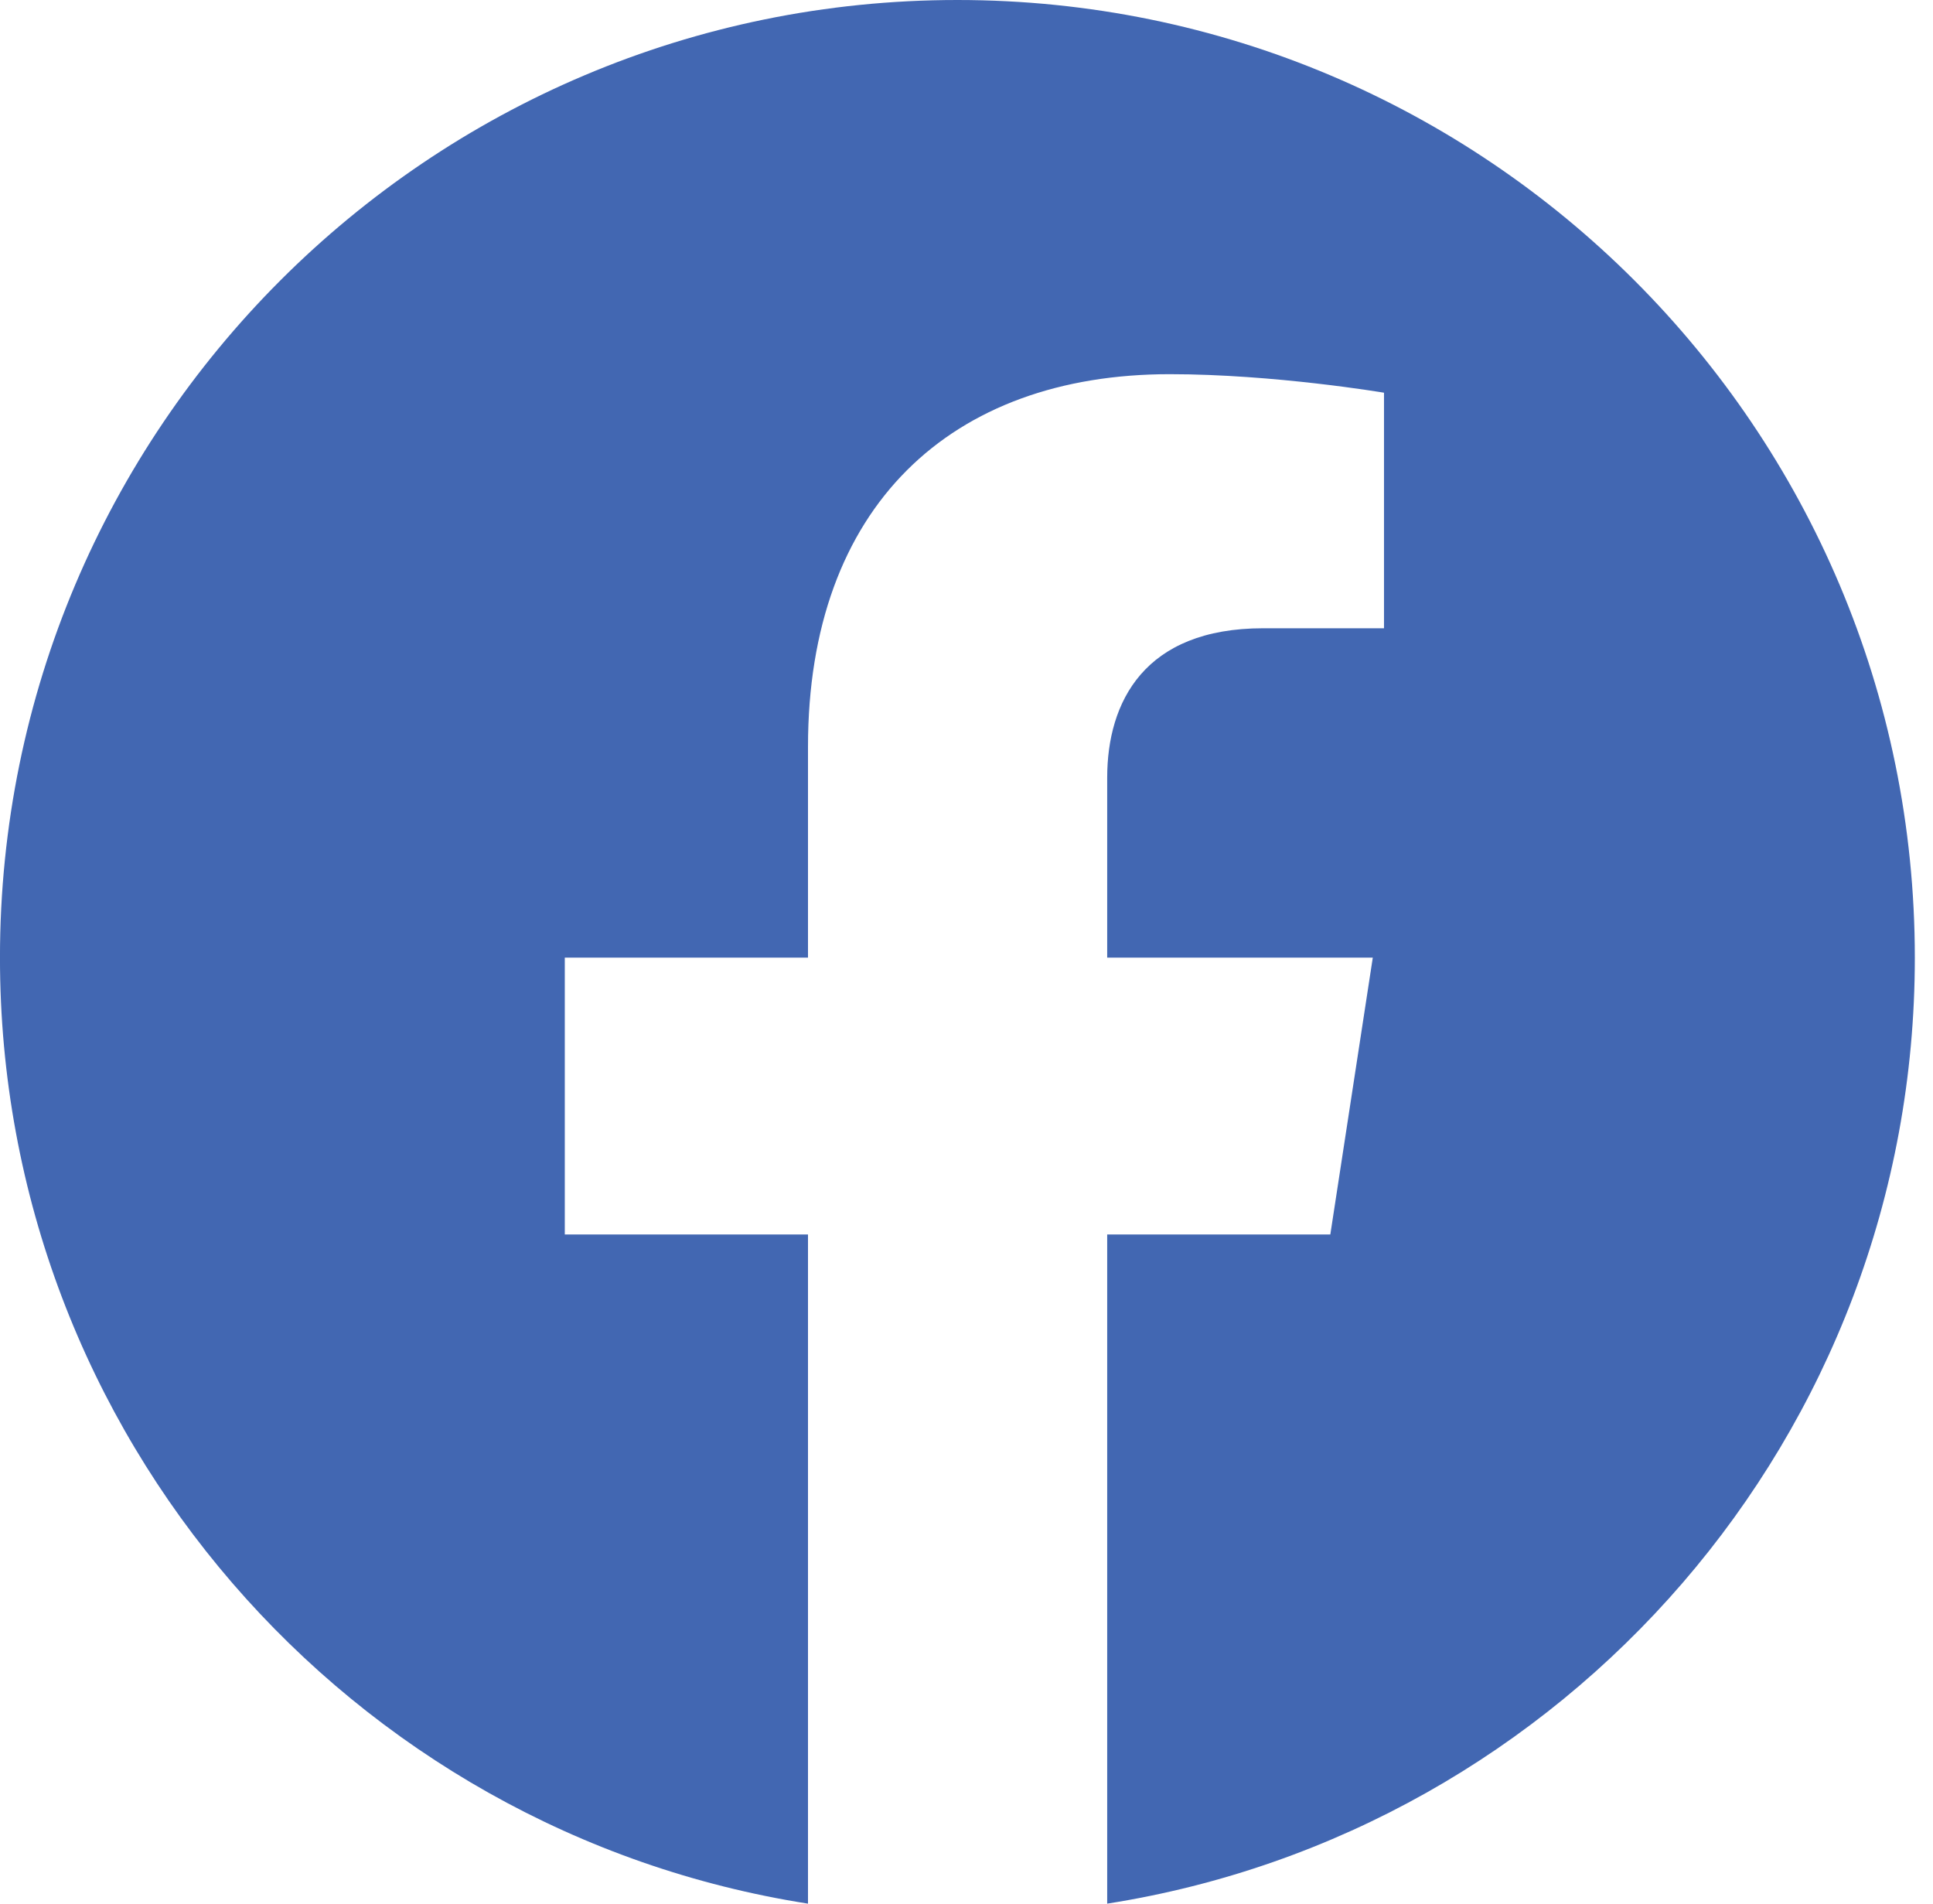 <svg height="64" viewBox="0 0 65 64" width="65" xmlns="http://www.w3.org/2000/svg"><path d="m64.389 32.195c0-17.785-14.41-32.195-32.195-32.195-17.785 0-32.195 14.41-32.195 32.195 0 16.071 11.774 29.391 27.171 31.805v-22.497h-8.178v-9.308h8.178v-7.088c0-8.075 4.803-12.527 12.164-12.527 3.518 0 7.205.623 7.205.623v7.919h-4.063c-3.998 0-5.245 2.48-5.245 5.024v6.049h8.931l-1.428 9.308h-7.503v22.497c15.383-2.415 27.158-15.734 27.158-31.805z" fill="#4267b2"/></svg>
